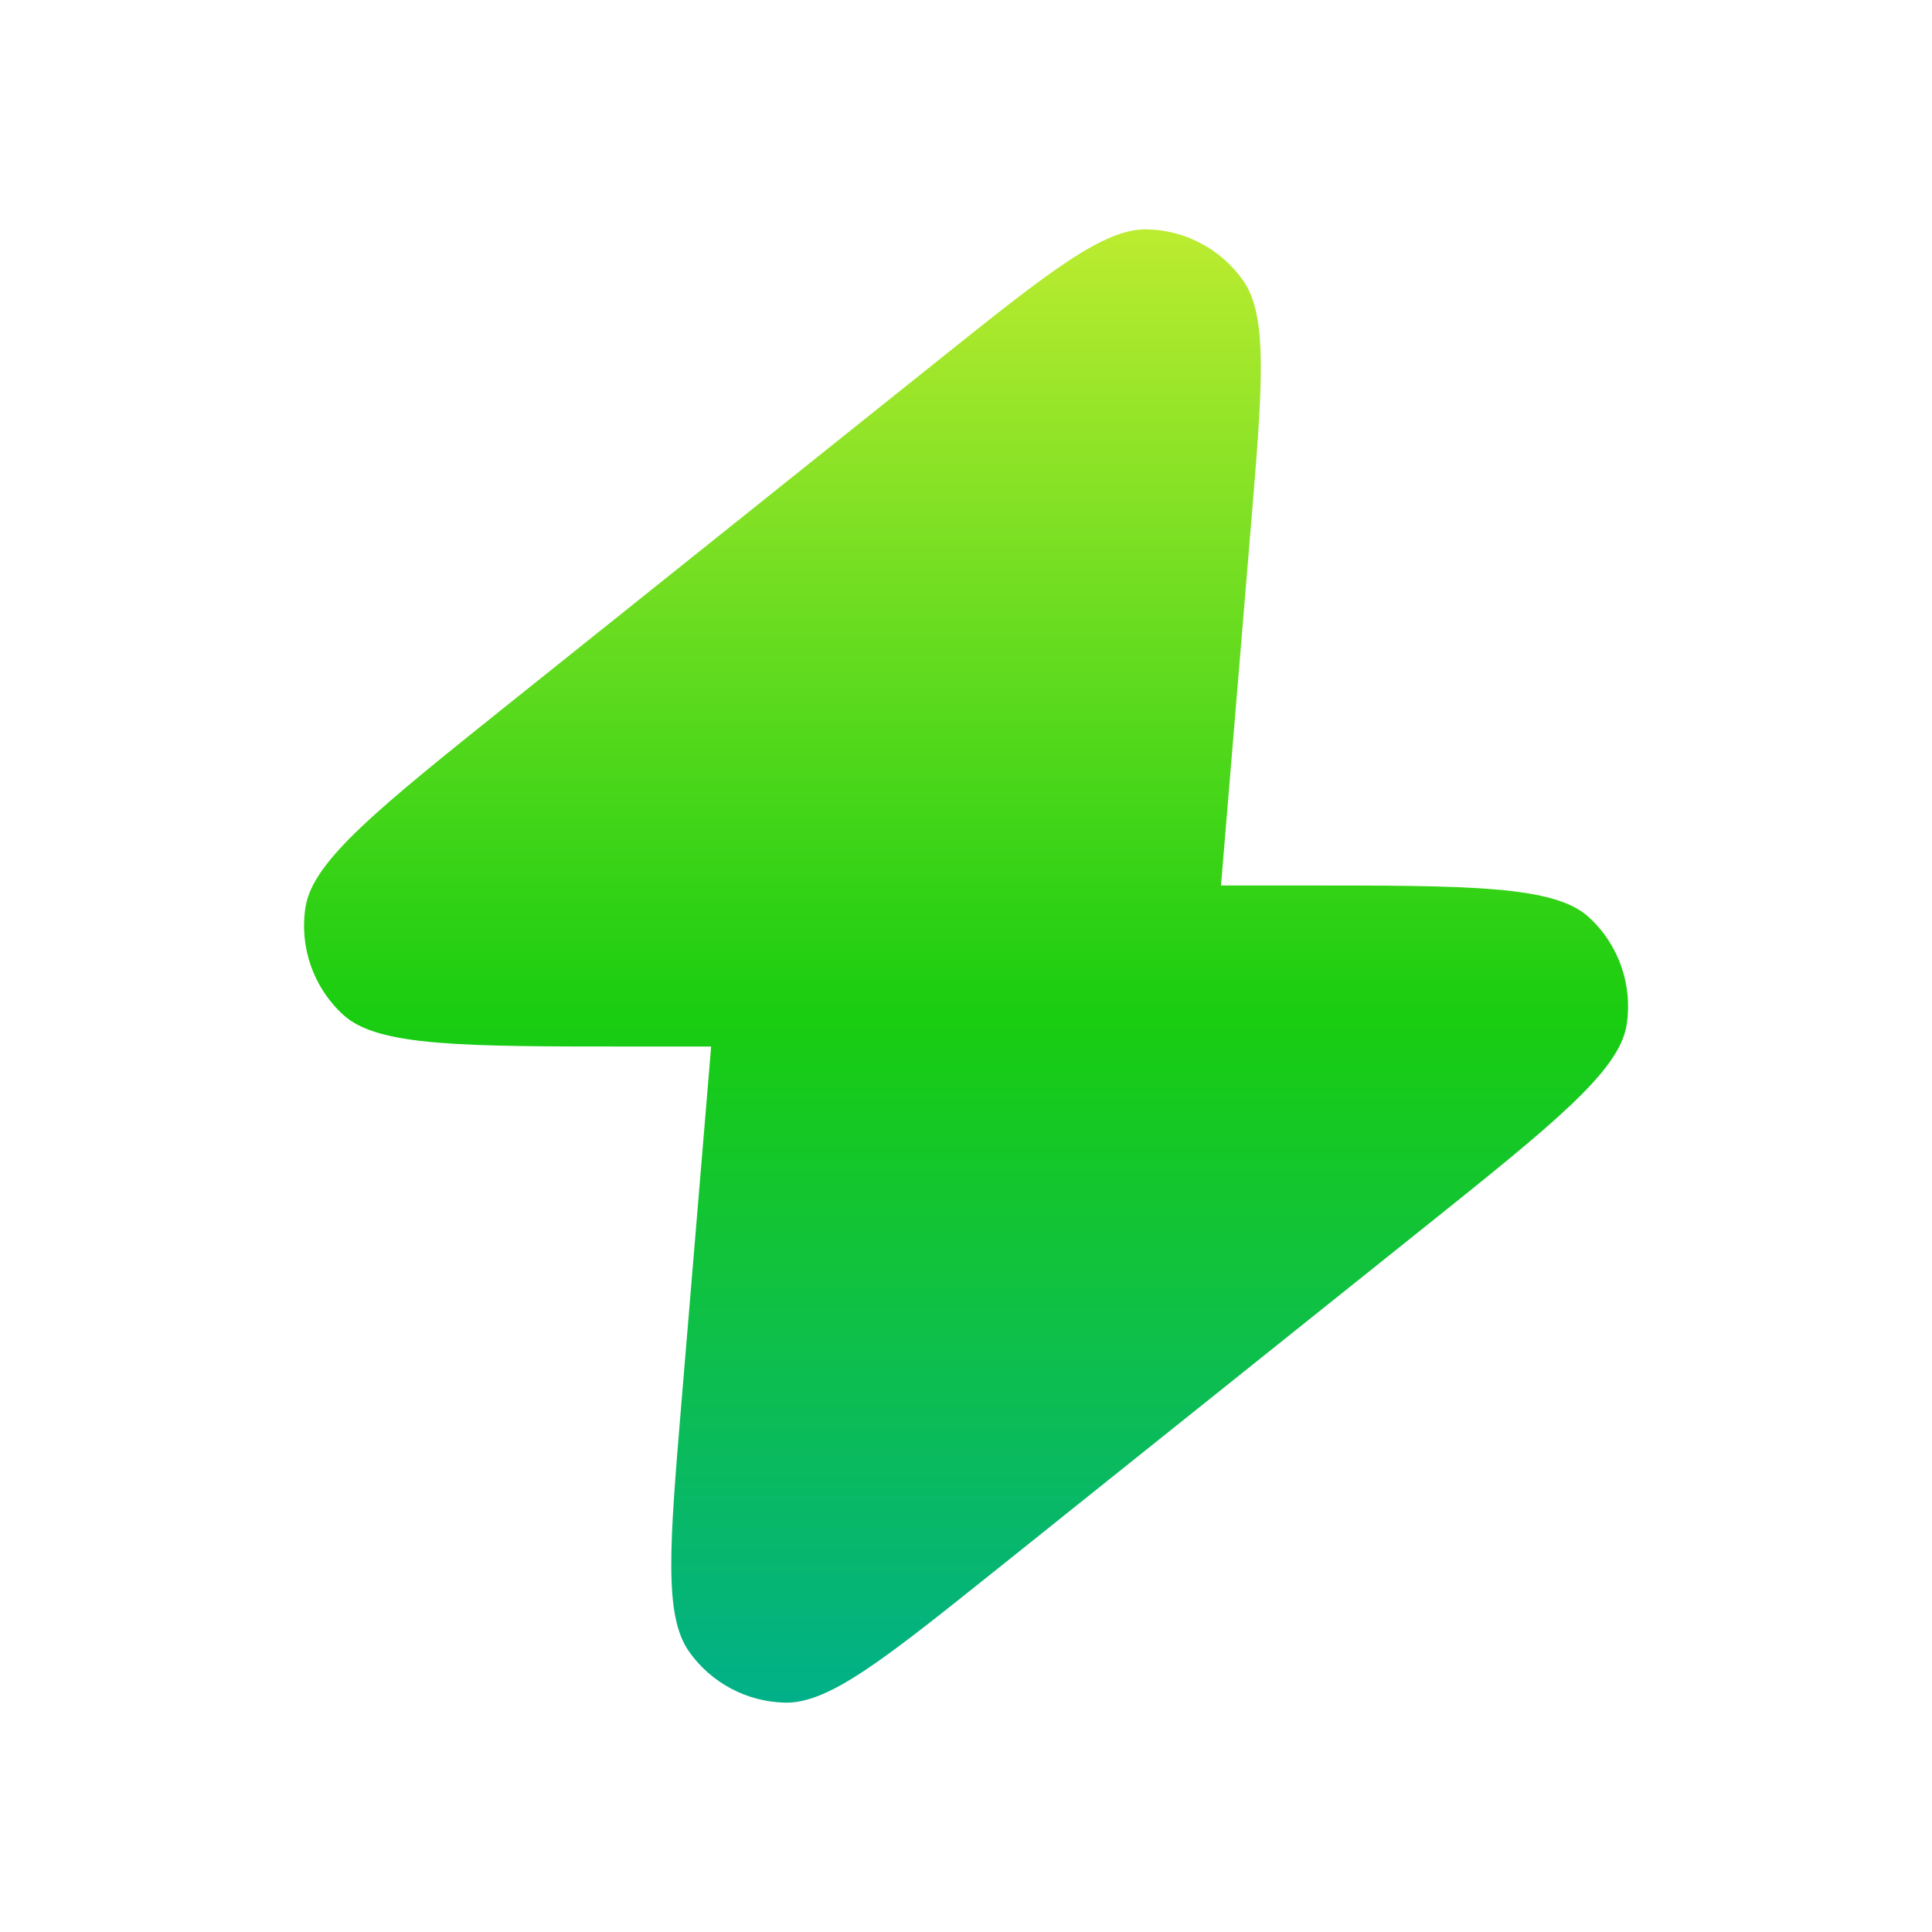 <?xml version="1.0" encoding="UTF-8"?> <svg xmlns="http://www.w3.org/2000/svg" width="28" height="28" viewBox="0 0 28 28" fill="none"><path d="M17.695 12.833C17.701 12.759 17.708 12.681 17.715 12.599L18.127 7.649C18.297 5.605 18.383 4.583 18.015 4.063C17.695 3.611 17.181 3.337 16.628 3.324C15.99 3.308 15.19 3.949 13.588 5.23L7.4 10.18C5.489 11.71 4.533 12.474 4.428 13.145C4.336 13.725 4.542 14.313 4.976 14.709C5.477 15.167 6.702 15.167 9.15 15.167H10.306C10.3 15.241 10.294 15.319 10.287 15.401L9.874 20.351C9.704 22.395 9.619 23.417 9.987 23.937C10.306 24.389 10.821 24.663 11.374 24.676C12.011 24.692 12.812 24.051 14.414 22.77L20.601 17.82C22.513 16.29 23.468 15.526 23.574 14.855C23.665 14.275 23.459 13.687 23.025 13.291C22.524 12.833 21.3 12.833 18.852 12.833H17.695Z" fill="url(#paint0_linear_31907_1863)"></path><defs><linearGradient id="paint0_linear_31907_1863" x1="14.001" y1="3.323" x2="14.001" y2="24.677" gradientUnits="userSpaceOnUse"><stop stop-color="#BCEC30"></stop><stop offset="0.534" stop-color="#19CD10"></stop><stop offset="1" stop-color="#01B089"></stop></linearGradient></defs></svg> 